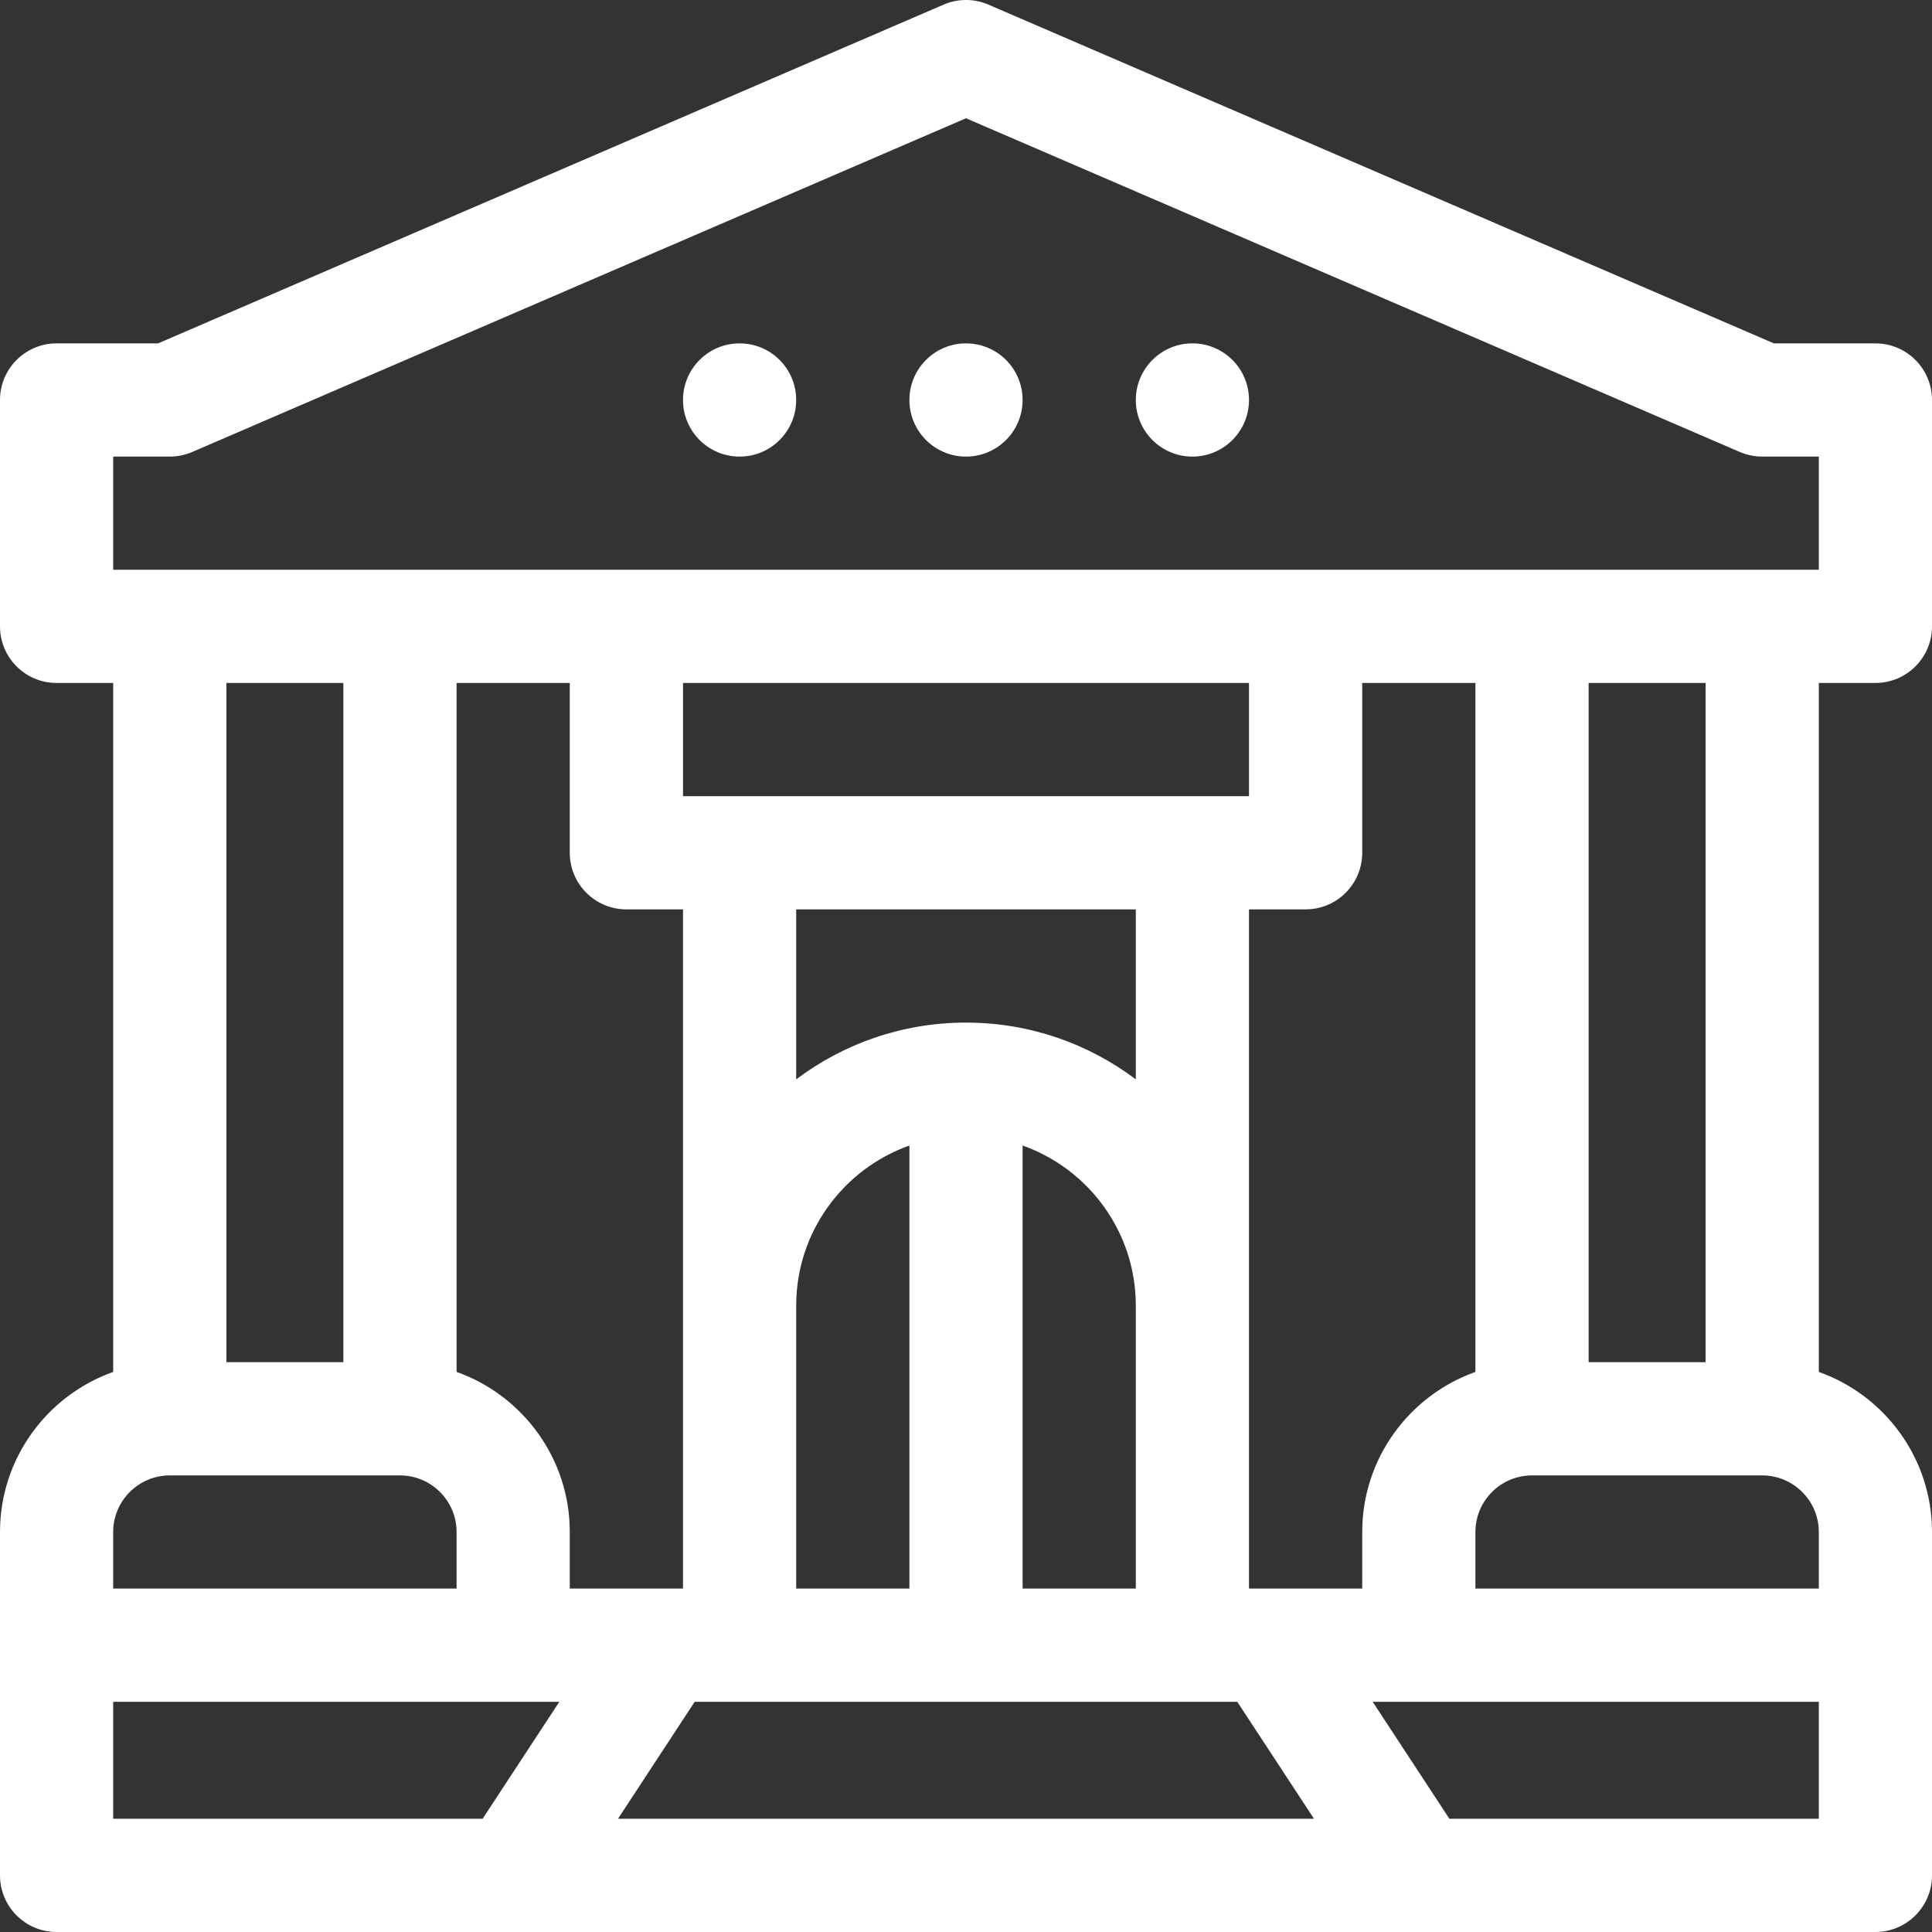 <svg xmlns="http://www.w3.org/2000/svg" width="48" height="48" viewBox="0 0 48 48" fill="none">
  <rect x="0" y="0" width="48" height="48" fill="#333333" stroke="none"/>
  <g clip-path="url(#clip0_263_731)">
    <path d="M46.594 16.968C47.37 16.968 48 16.339 48 15.562V9.937C48 9.161 47.37 8.531 46.594 8.531H44.072L24.557 0.115C24.201 -0.039 23.798 -0.039 23.443 0.115L3.928 8.531H1.406C0.63 8.531 0 9.161 0 9.937V15.562C0 16.339 0.63 16.968 1.406 16.968H2.812V34.085C1.176 34.666 0 36.229 0 38.062C0 39.11 0 45.653 0 46.593C0 47.37 0.63 48 1.406 48C3.549 48 44.029 48 46.594 48C47.37 48 48 47.37 48 46.593C48 45.674 48 39.053 48 38.062C48 36.229 46.824 34.666 45.188 34.085V16.968H46.594ZM2.812 38.062C2.812 37.287 3.443 36.656 4.219 36.656H9.938C10.713 36.656 11.344 37.287 11.344 38.062V39.468H2.812V38.062ZM5.625 33.843V16.968H8.531V33.843H5.625ZM11.99 45.187H2.812V42.281C5.03 42.281 11.678 42.281 13.896 42.281L11.99 45.187ZM11.344 34.085V16.968H14.156V21.187C14.156 21.964 14.786 22.593 15.562 22.593H16.969C16.969 23.23 16.969 38.597 16.969 39.468C15.971 39.468 15.182 39.468 14.156 39.468V38.062C14.156 36.229 12.98 34.666 11.344 34.085ZM15.354 45.187L17.259 42.281C18.71 42.281 29.142 42.281 30.74 42.281L32.646 45.187H15.354ZM24 25.406C22.418 25.406 20.957 25.931 19.781 26.816V22.593H28.219V26.816C27.043 25.931 25.582 25.406 24 25.406ZM28.219 32.437V39.468H25.406V28.46C27.043 29.041 28.219 30.604 28.219 32.437ZM22.594 28.46V39.468H19.781V32.437C19.781 30.604 20.957 29.041 22.594 28.46ZM16.969 19.781V16.968H31.031V19.781C29.987 19.781 19.003 19.781 16.969 19.781ZM33.844 39.468C32.818 39.468 32.029 39.468 31.031 39.468C31.031 38.598 31.031 23.236 31.031 22.593H32.438C33.214 22.593 33.844 21.964 33.844 21.187V16.968H36.656V34.085C35.02 34.666 33.844 36.229 33.844 38.062V39.468ZM45.188 45.187H36.01L34.104 42.281C36.323 42.281 42.969 42.281 45.188 42.281V45.187ZM45.188 39.468H36.656V38.062C36.656 37.287 37.287 36.656 38.062 36.656H43.781C44.557 36.656 45.188 37.287 45.188 38.062V39.468ZM39.469 33.843V16.968H42.375V33.843H39.469ZM2.812 14.156V11.344H4.219C4.41 11.344 4.6 11.304 4.776 11.229L24 2.938L43.224 11.229C43.4 11.304 43.59 11.344 43.781 11.344H45.188V14.156C43.582 14.156 5.19 14.156 2.812 14.156Z" fill="white"/>
    <path d="M18.375 11.344C19.152 11.344 19.781 10.714 19.781 9.938C19.781 9.161 19.152 8.531 18.375 8.531C17.598 8.531 16.969 9.161 16.969 9.938C16.969 10.714 17.598 11.344 18.375 11.344Z" fill="white"/>
    <path d="M24 11.344C24.777 11.344 25.406 10.714 25.406 9.938C25.406 9.161 24.777 8.531 24 8.531C23.223 8.531 22.594 9.161 22.594 9.938C22.594 10.714 23.223 11.344 24 11.344Z" fill="white"/>
    <path d="M29.625 11.344C30.402 11.344 31.031 10.714 31.031 9.938C31.031 9.161 30.402 8.531 29.625 8.531C28.848 8.531 28.219 9.161 28.219 9.938C28.219 10.714 28.848 11.344 29.625 11.344Z" fill="white"/>
  </g>
  <defs>
    <clipPath id="clip0_263_731">
      <rect width="48" height="48" fill="white"/>
    </clipPath>
  </defs>
</svg>